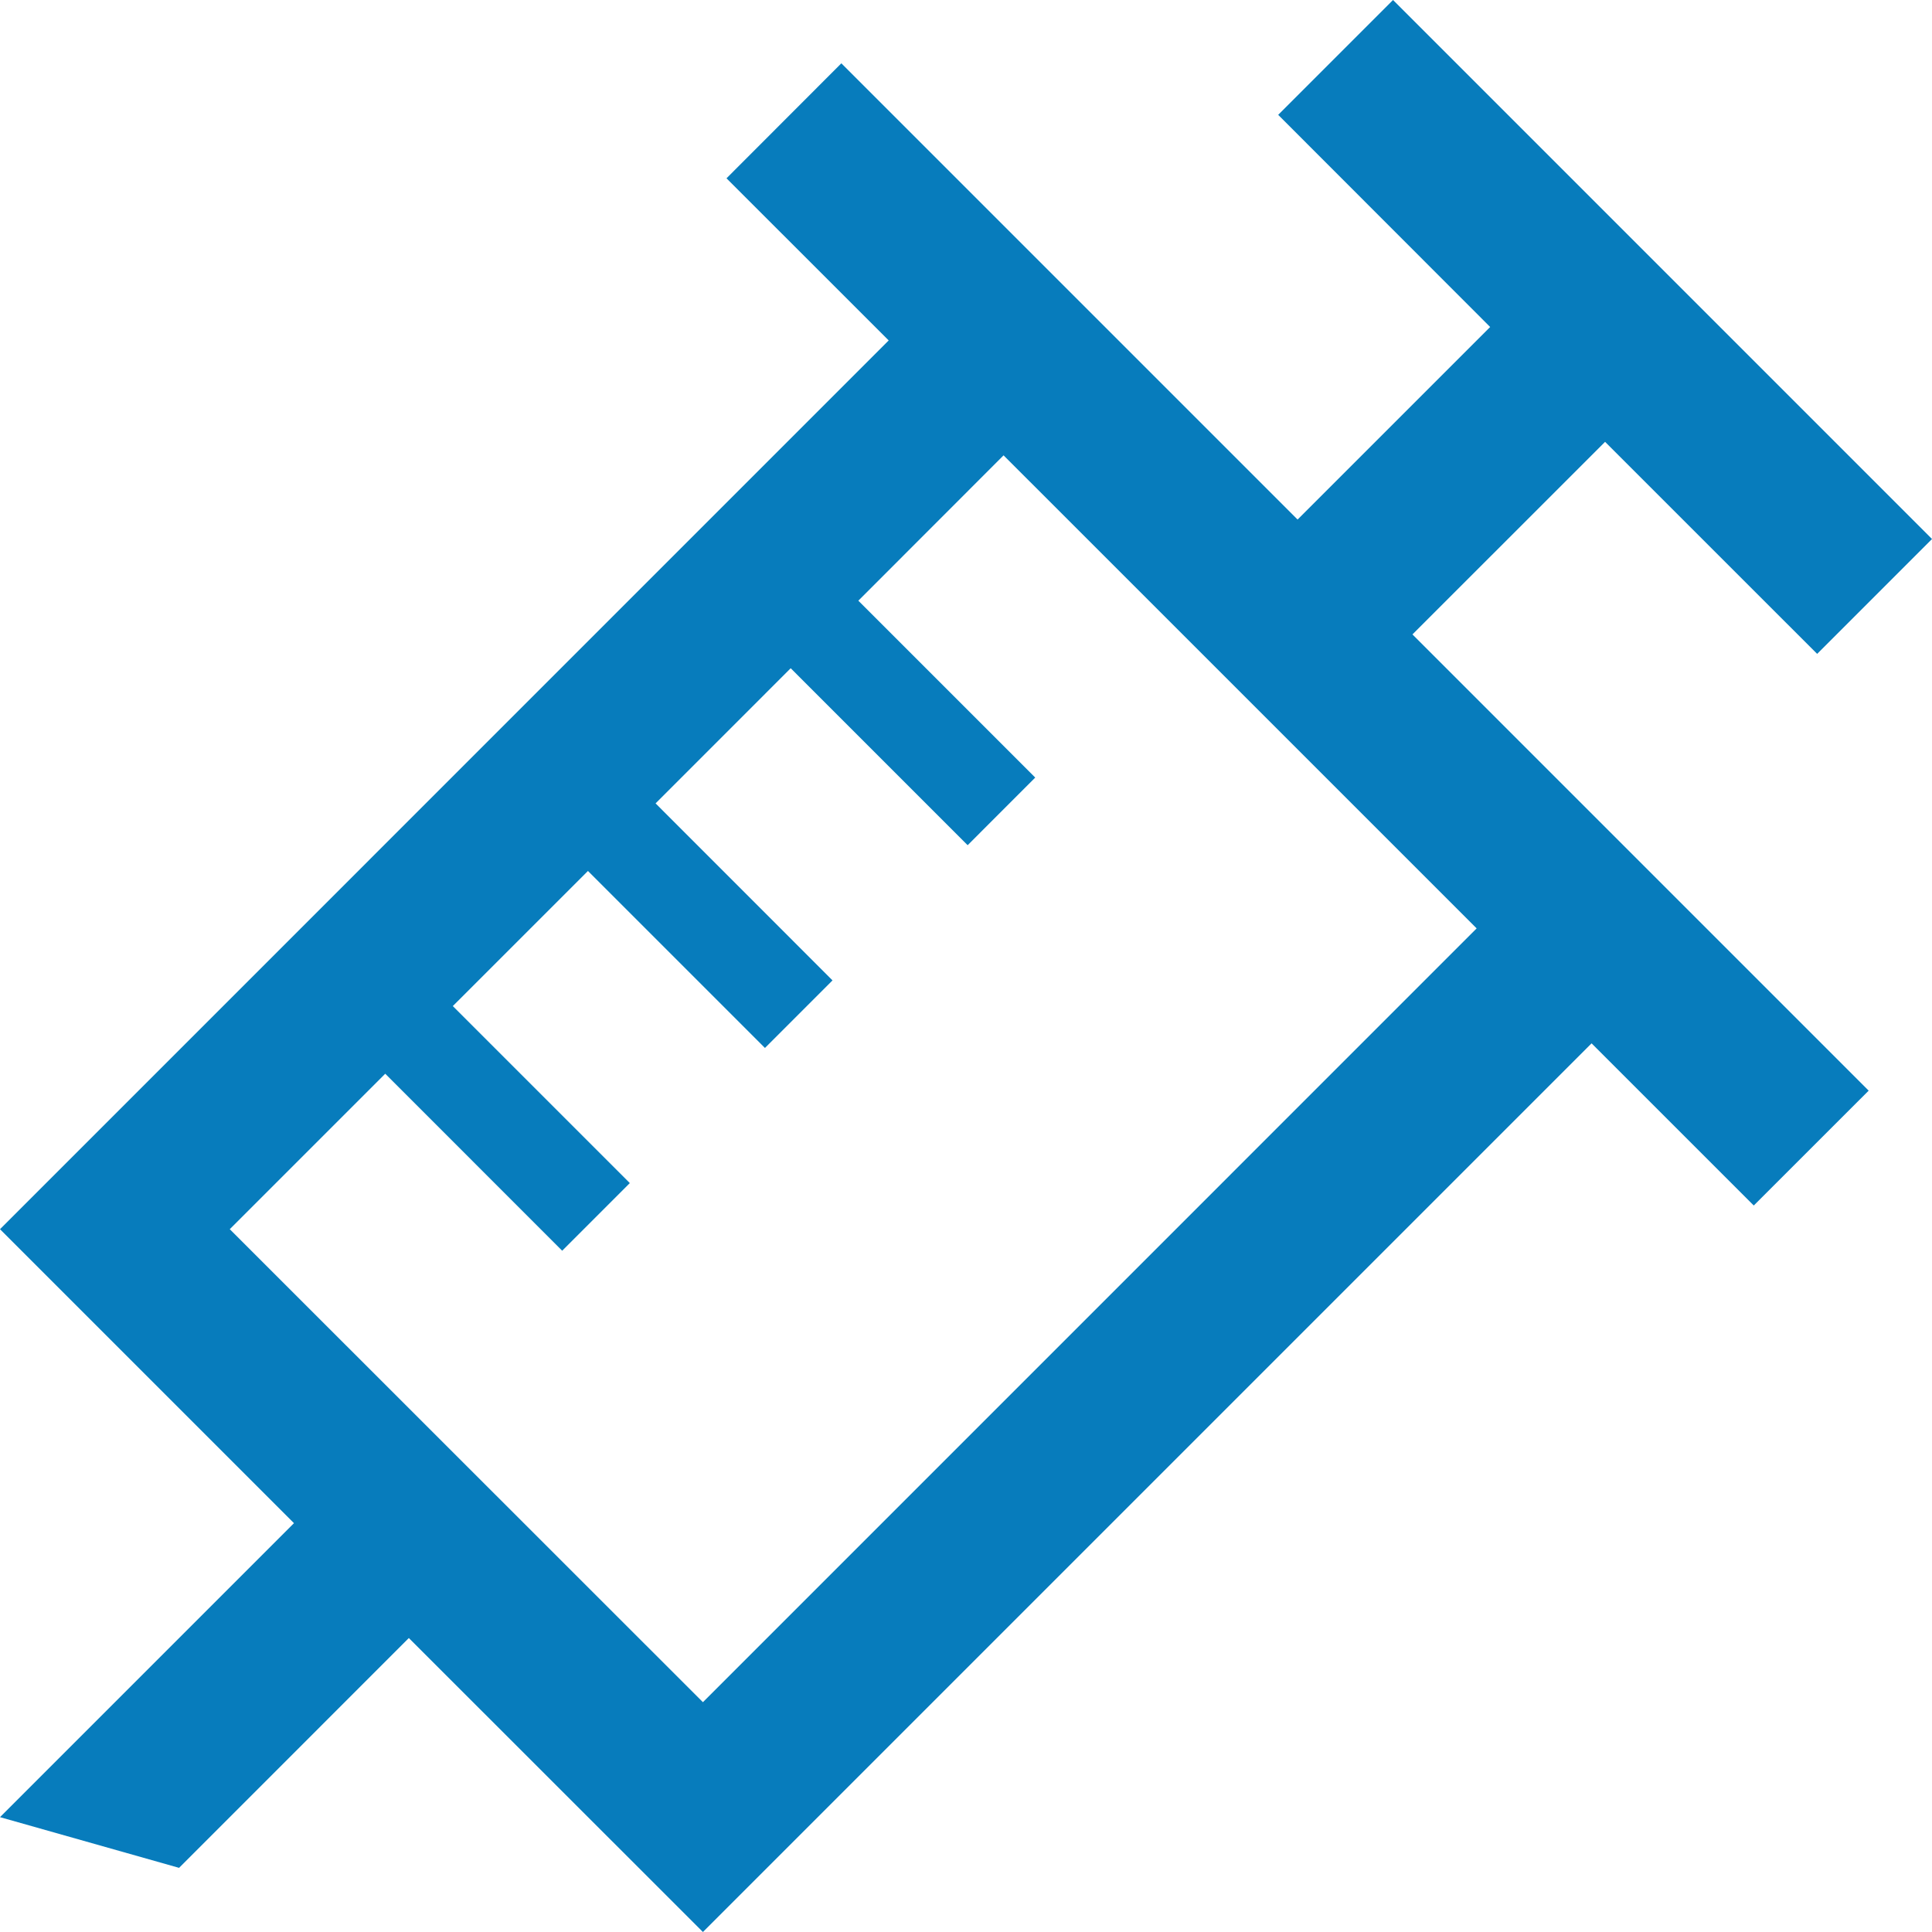 <svg width="83" height="83" viewBox="0 0 83 83" fill="none" xmlns="http://www.w3.org/2000/svg">
  <path
    d="M68.955 18.982L78.066 28.091L83 23.156L59.846 0L54.912 4.934L64.018 14.048L55.745 22.32L36.145 2.72L31.211 7.66L38.179 14.625L0 52.807L12.629 65.436L0 78.066L7.693 80.244L17.564 70.371L30.198 83L68.375 44.823L75.343 51.789L80.279 46.855L60.68 27.255L68.955 18.982ZM63.438 39.884L30.198 73.127L9.871 52.807L16.55 46.128L24.152 53.732L27.057 50.826L19.453 43.222L25.259 37.417L32.863 45.021L35.765 42.118L28.164 34.514L33.969 28.708L41.571 36.31L44.474 33.405L36.875 25.806L43.114 19.562L63.438 39.884Z"
    fill="#077CBC" />
</svg>